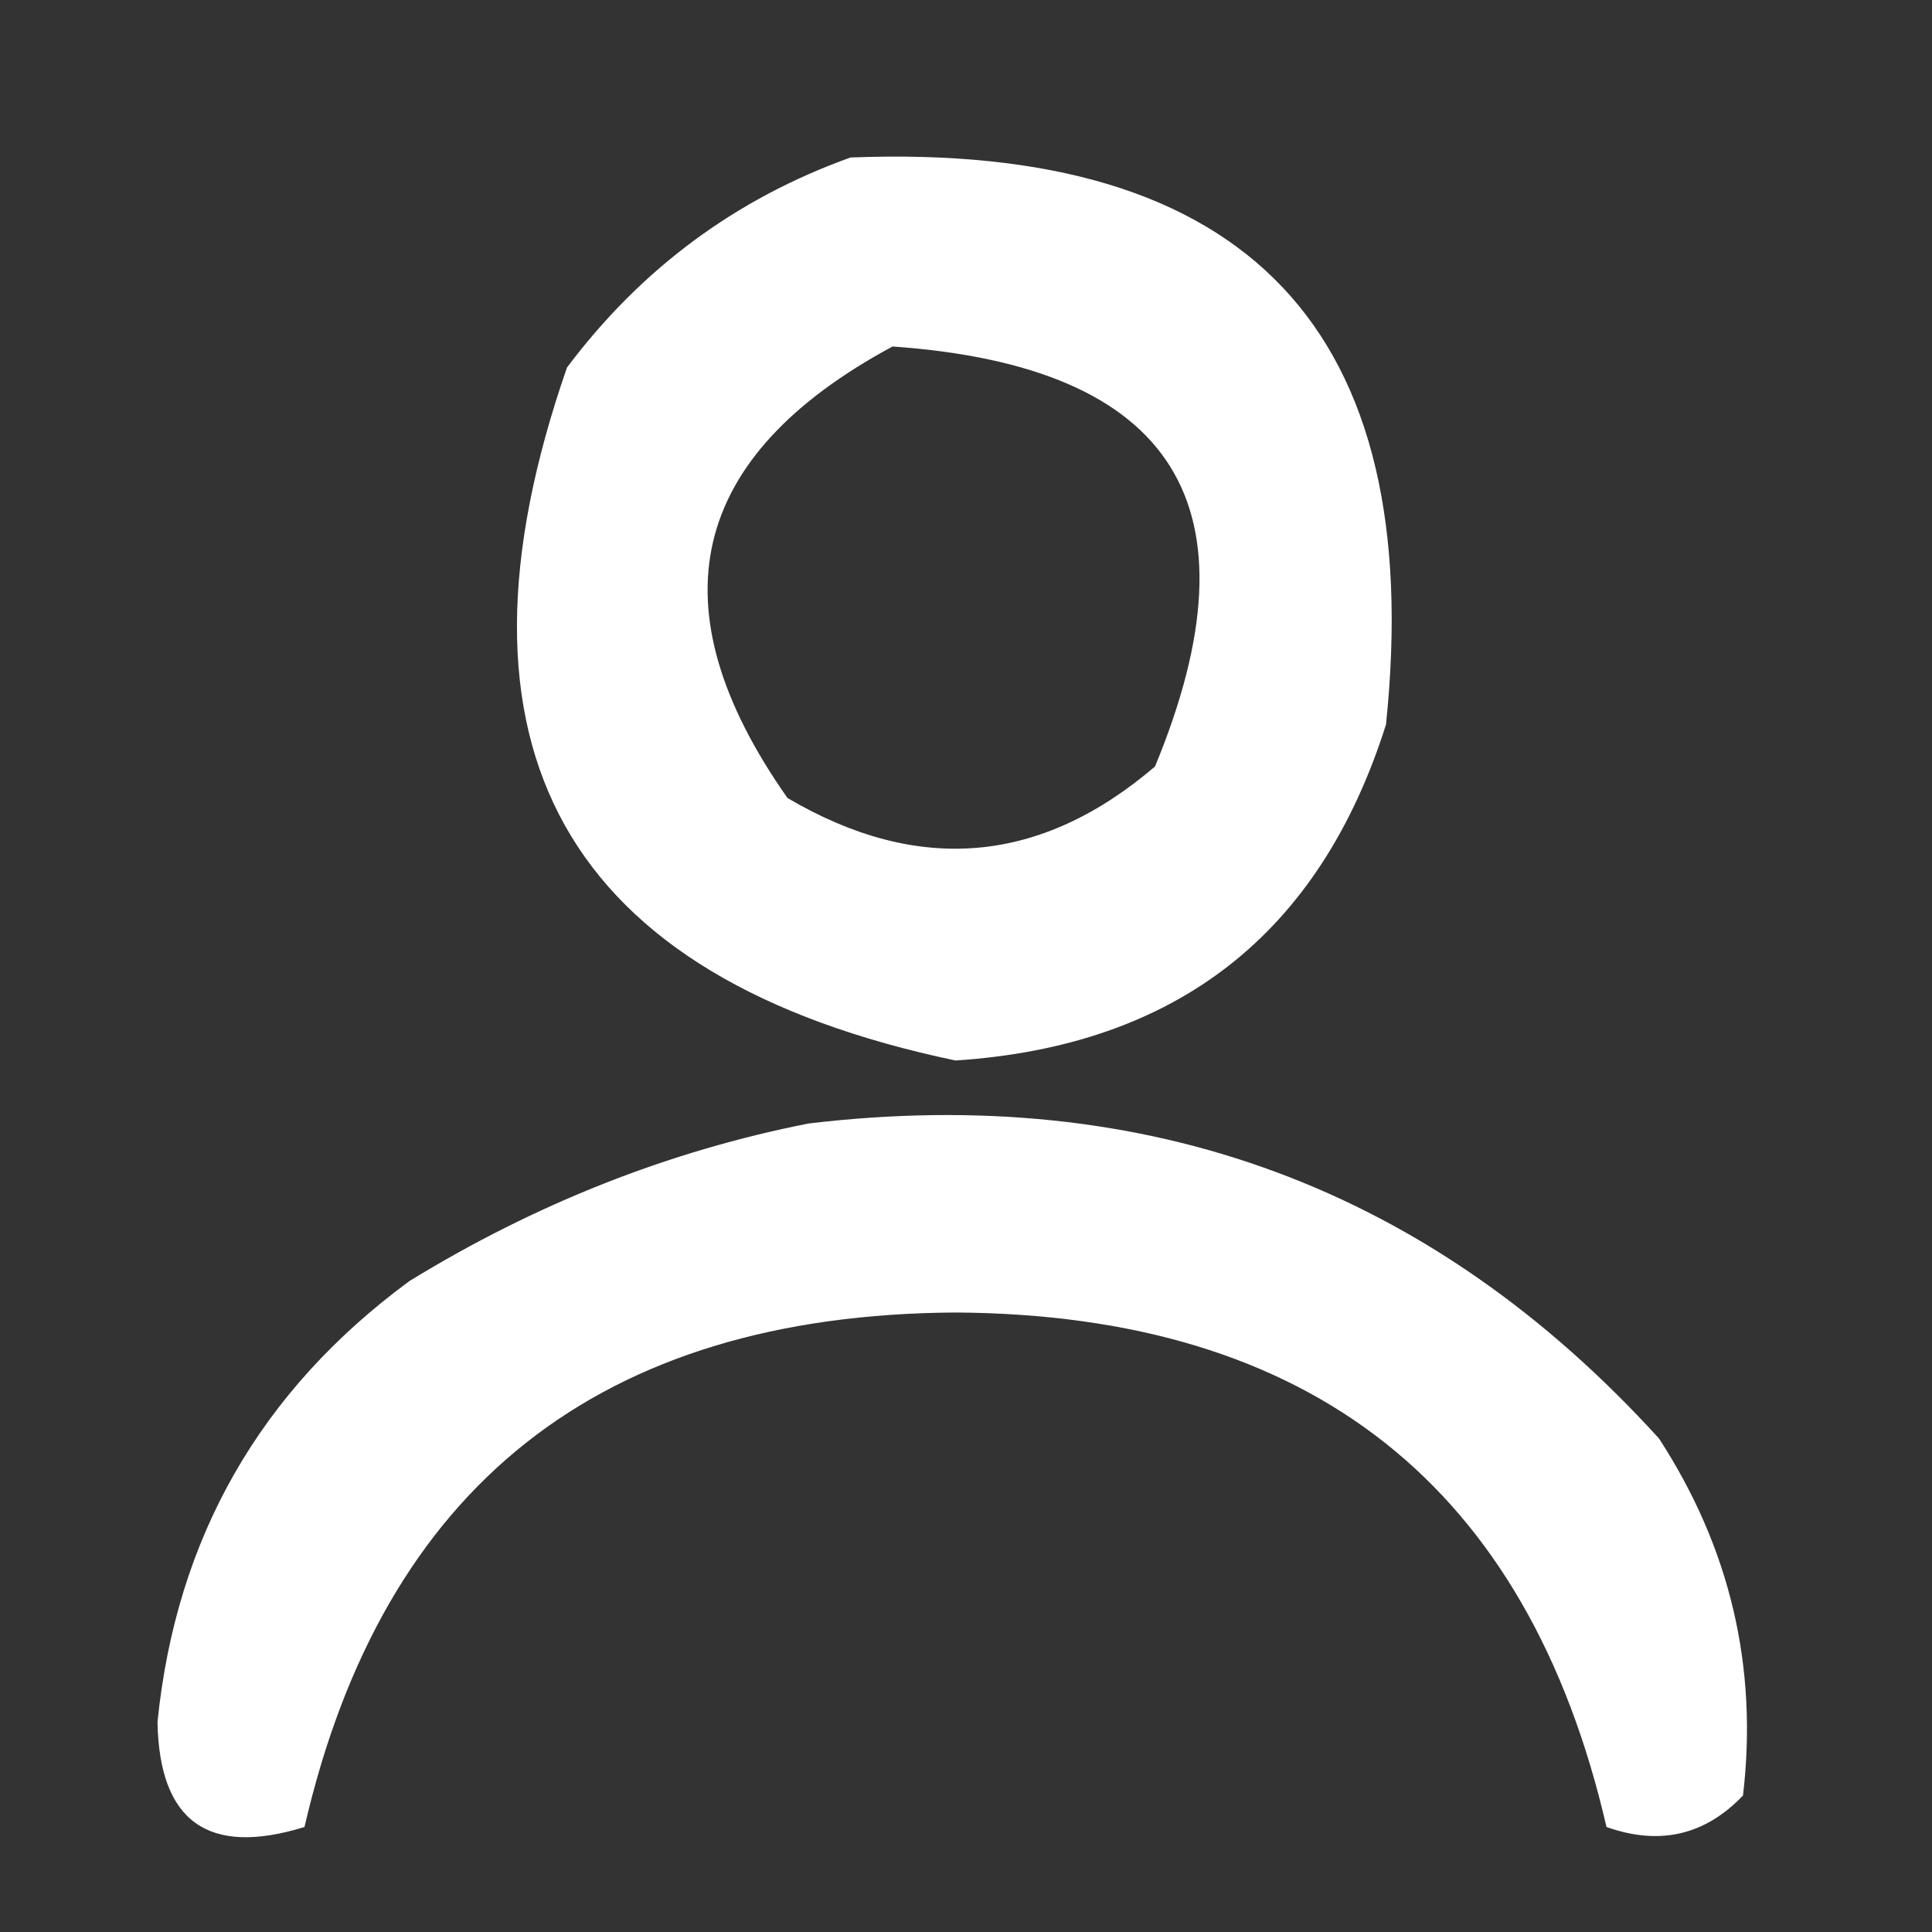 <?xml version="1.0" encoding="UTF-8"?> <svg xmlns="http://www.w3.org/2000/svg" xmlns:xlink="http://www.w3.org/1999/xlink" version="1.1" width="92px" height="92px" style="shape-rendering:geometricPrecision; text-rendering:geometricPrecision; image-rendering:optimizeQuality; fill-rule:evenodd; clip-rule:evenodd"><rect width="100%" height="100%" fill="#333333" stroke="none"/><g><path style="opacity:1" fill="#fefffe" d="M 40.5,7.5 C 59.444,6.754 67.944,15.754 66,34.5C 62.848,44.48 56.014,49.813 45.5,50.5C 26.875,46.589 20.708,35.589 27,17.5C 30.531,12.795 35.031,9.462 40.5,7.5 Z M 42.5,16.5 C 55.957,17.445 60.123,24.112 55,36.5C 49.549,41.16 43.716,41.66 37.5,38C 31.105,28.911 32.772,21.744 42.5,16.5 Z"></path></g><g><path style="opacity:1" fill="#fefffe" d="M 38.5,53.5 C 54.657,51.572 68.156,56.572 79,68.5C 82.386,73.711 83.72,79.377 83,85.5C 81.192,87.396 79.025,87.896 76.5,87C 72.757,70.766 62.423,62.599 45.5,62.5C 28.577,62.599 18.243,70.766 14.5,87C 9.92,88.415 7.586,86.749 7.5,82C 8.384,73.233 12.384,66.233 19.5,61C 25.509,57.316 31.842,54.816 38.5,53.5 Z"></path></g></svg> 